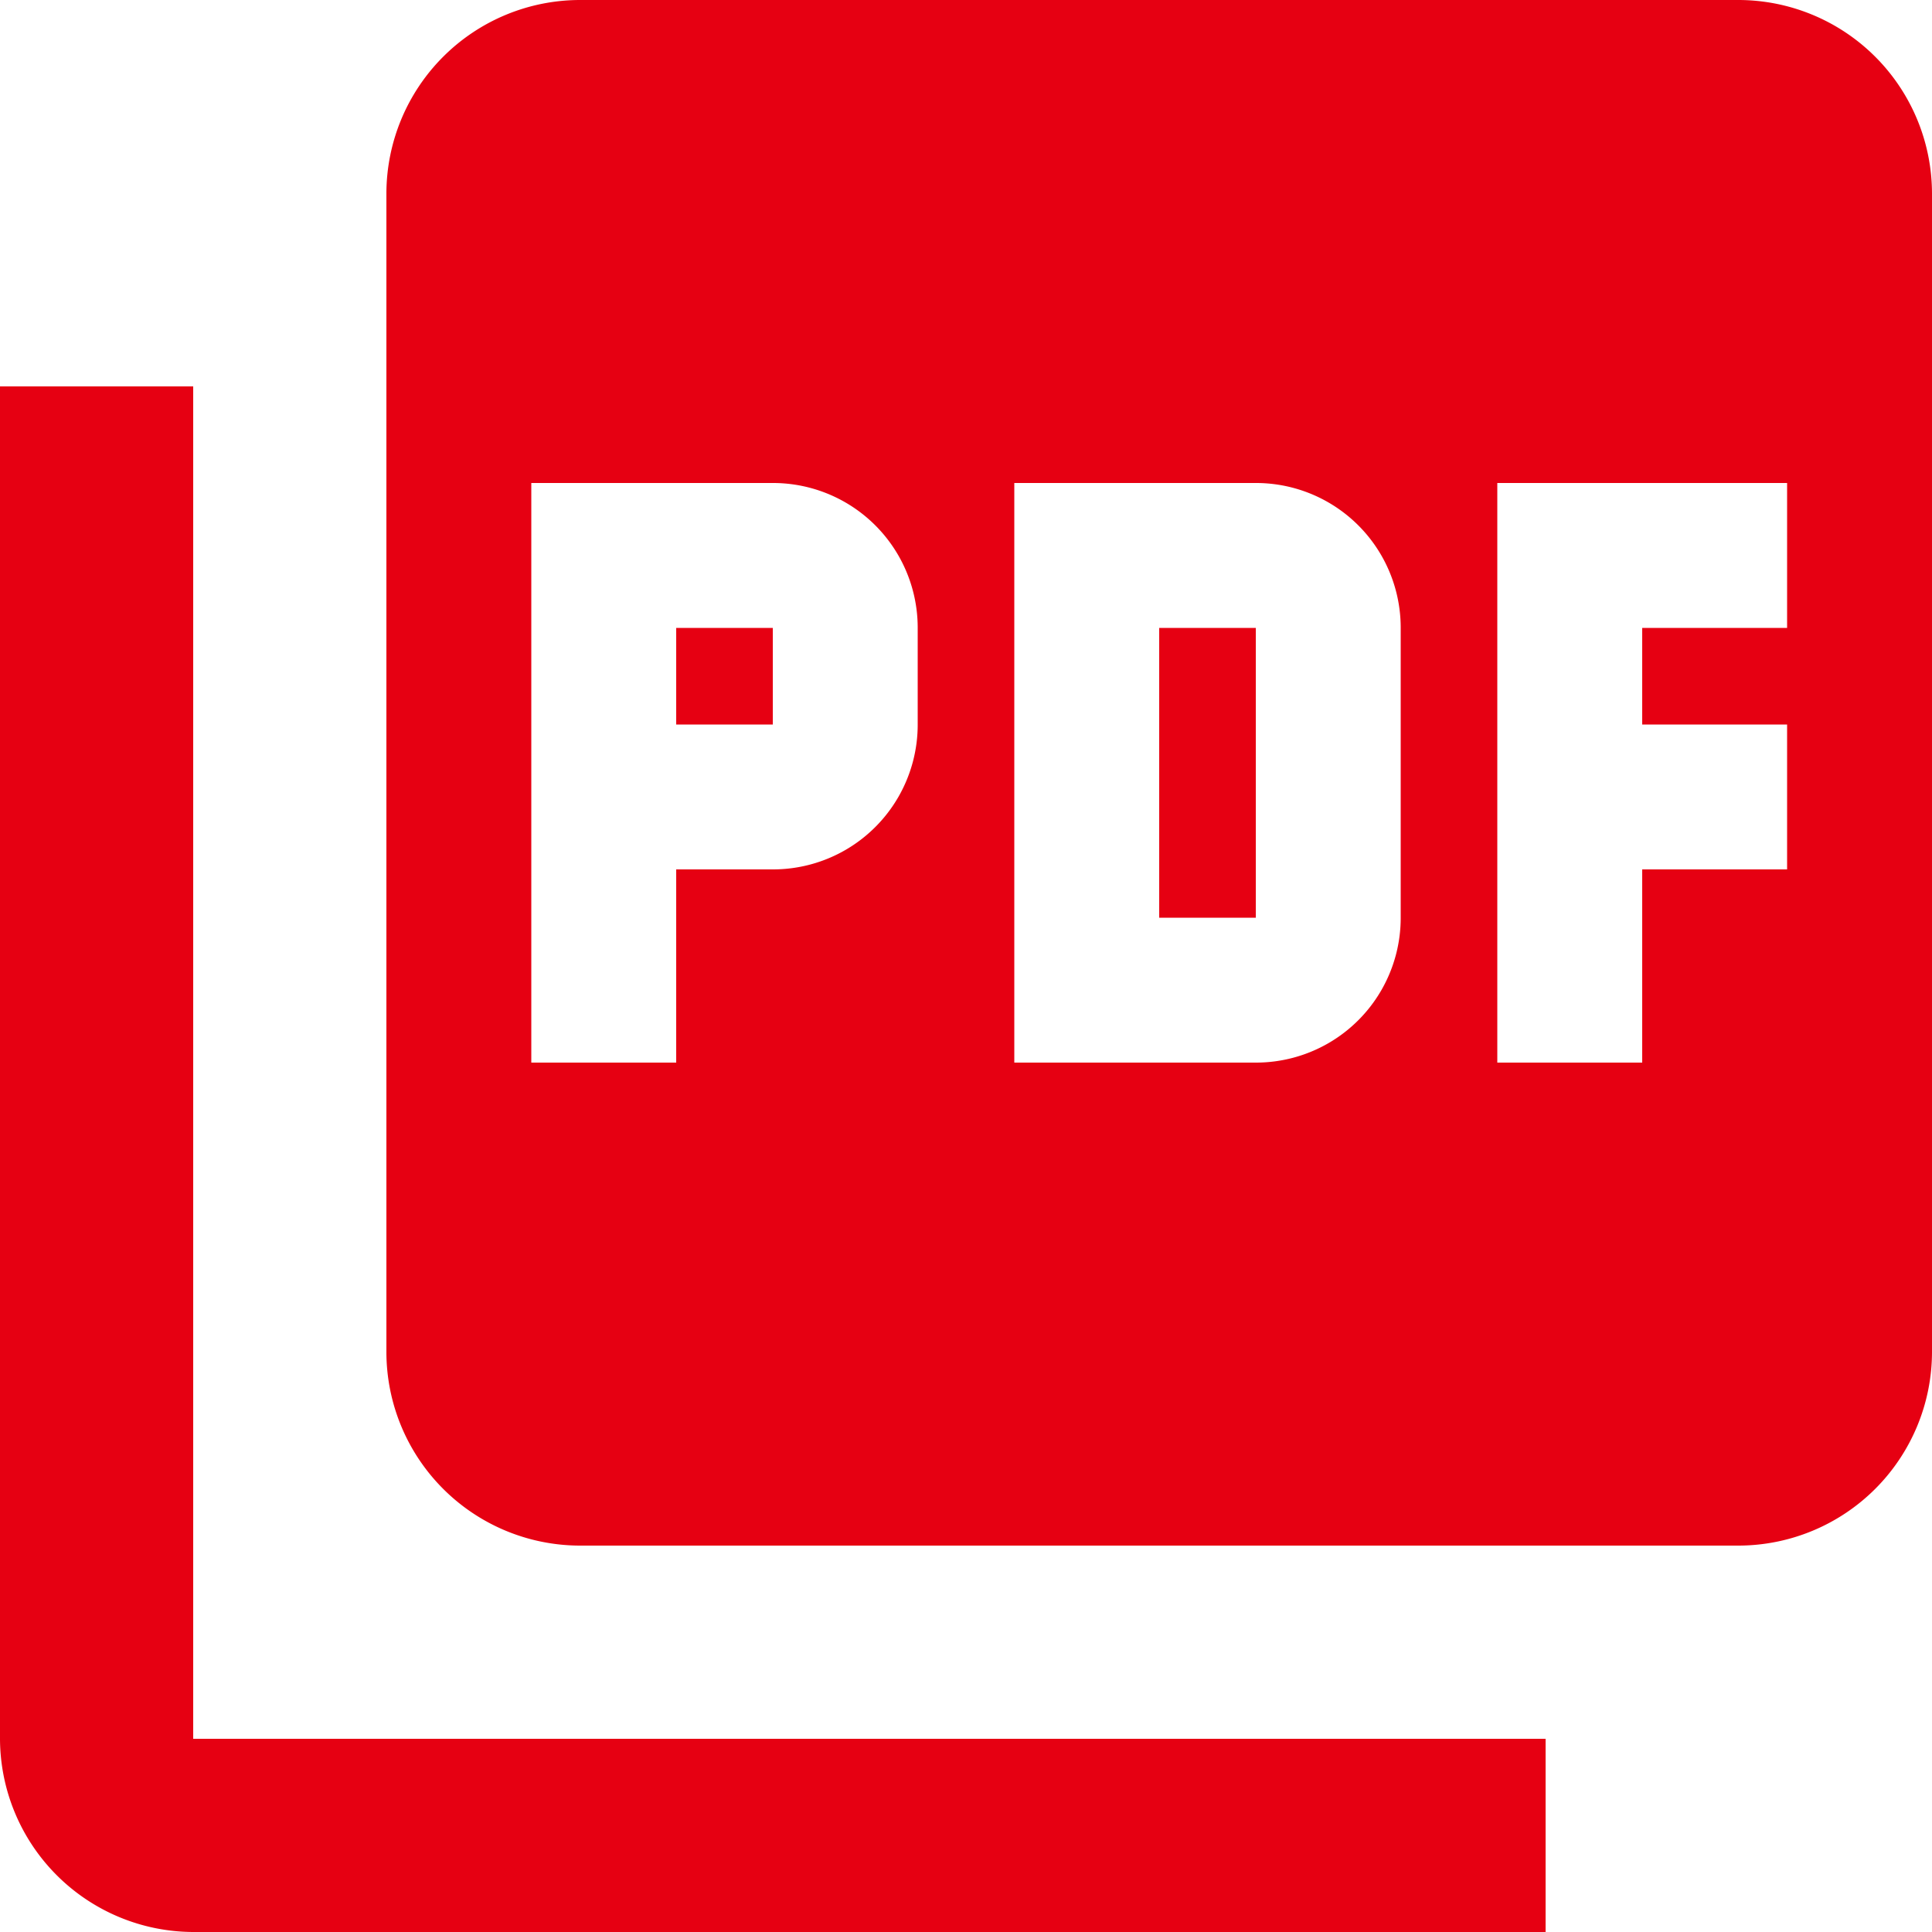 <?xml version="1.0" encoding="UTF-8"?> <svg xmlns="http://www.w3.org/2000/svg" width="30" height="30"><path data-name="Icon material-picture-as-pdf" d="M27 0H9a3.009 3.009 0 00-3 3v18a3.009 3.009 0 003 3h18a3.009 3.009 0 003-3V3a3.009 3.009 0 00-3-3zM14.25 11.25A2.247 2.247 0 0112 13.5h-1.5v3H8.25v-9H12a2.247 2.247 0 012.25 2.25zm7.5 3a2.247 2.247 0 01-2.25 2.25h-3.75v-9h3.75a2.247 2.247 0 012.25 2.25zm6-4.5H25.5v1.5h2.25v2.25H25.5v3h-2.25v-9h4.5zm-17.25 1.5H12v-1.5h-1.5zM3 6H0v21a3.009 3.009 0 003 3h21v-3H3zm15 8.25h1.5v-4.5H18z" fill="#e60012"></path></svg> 